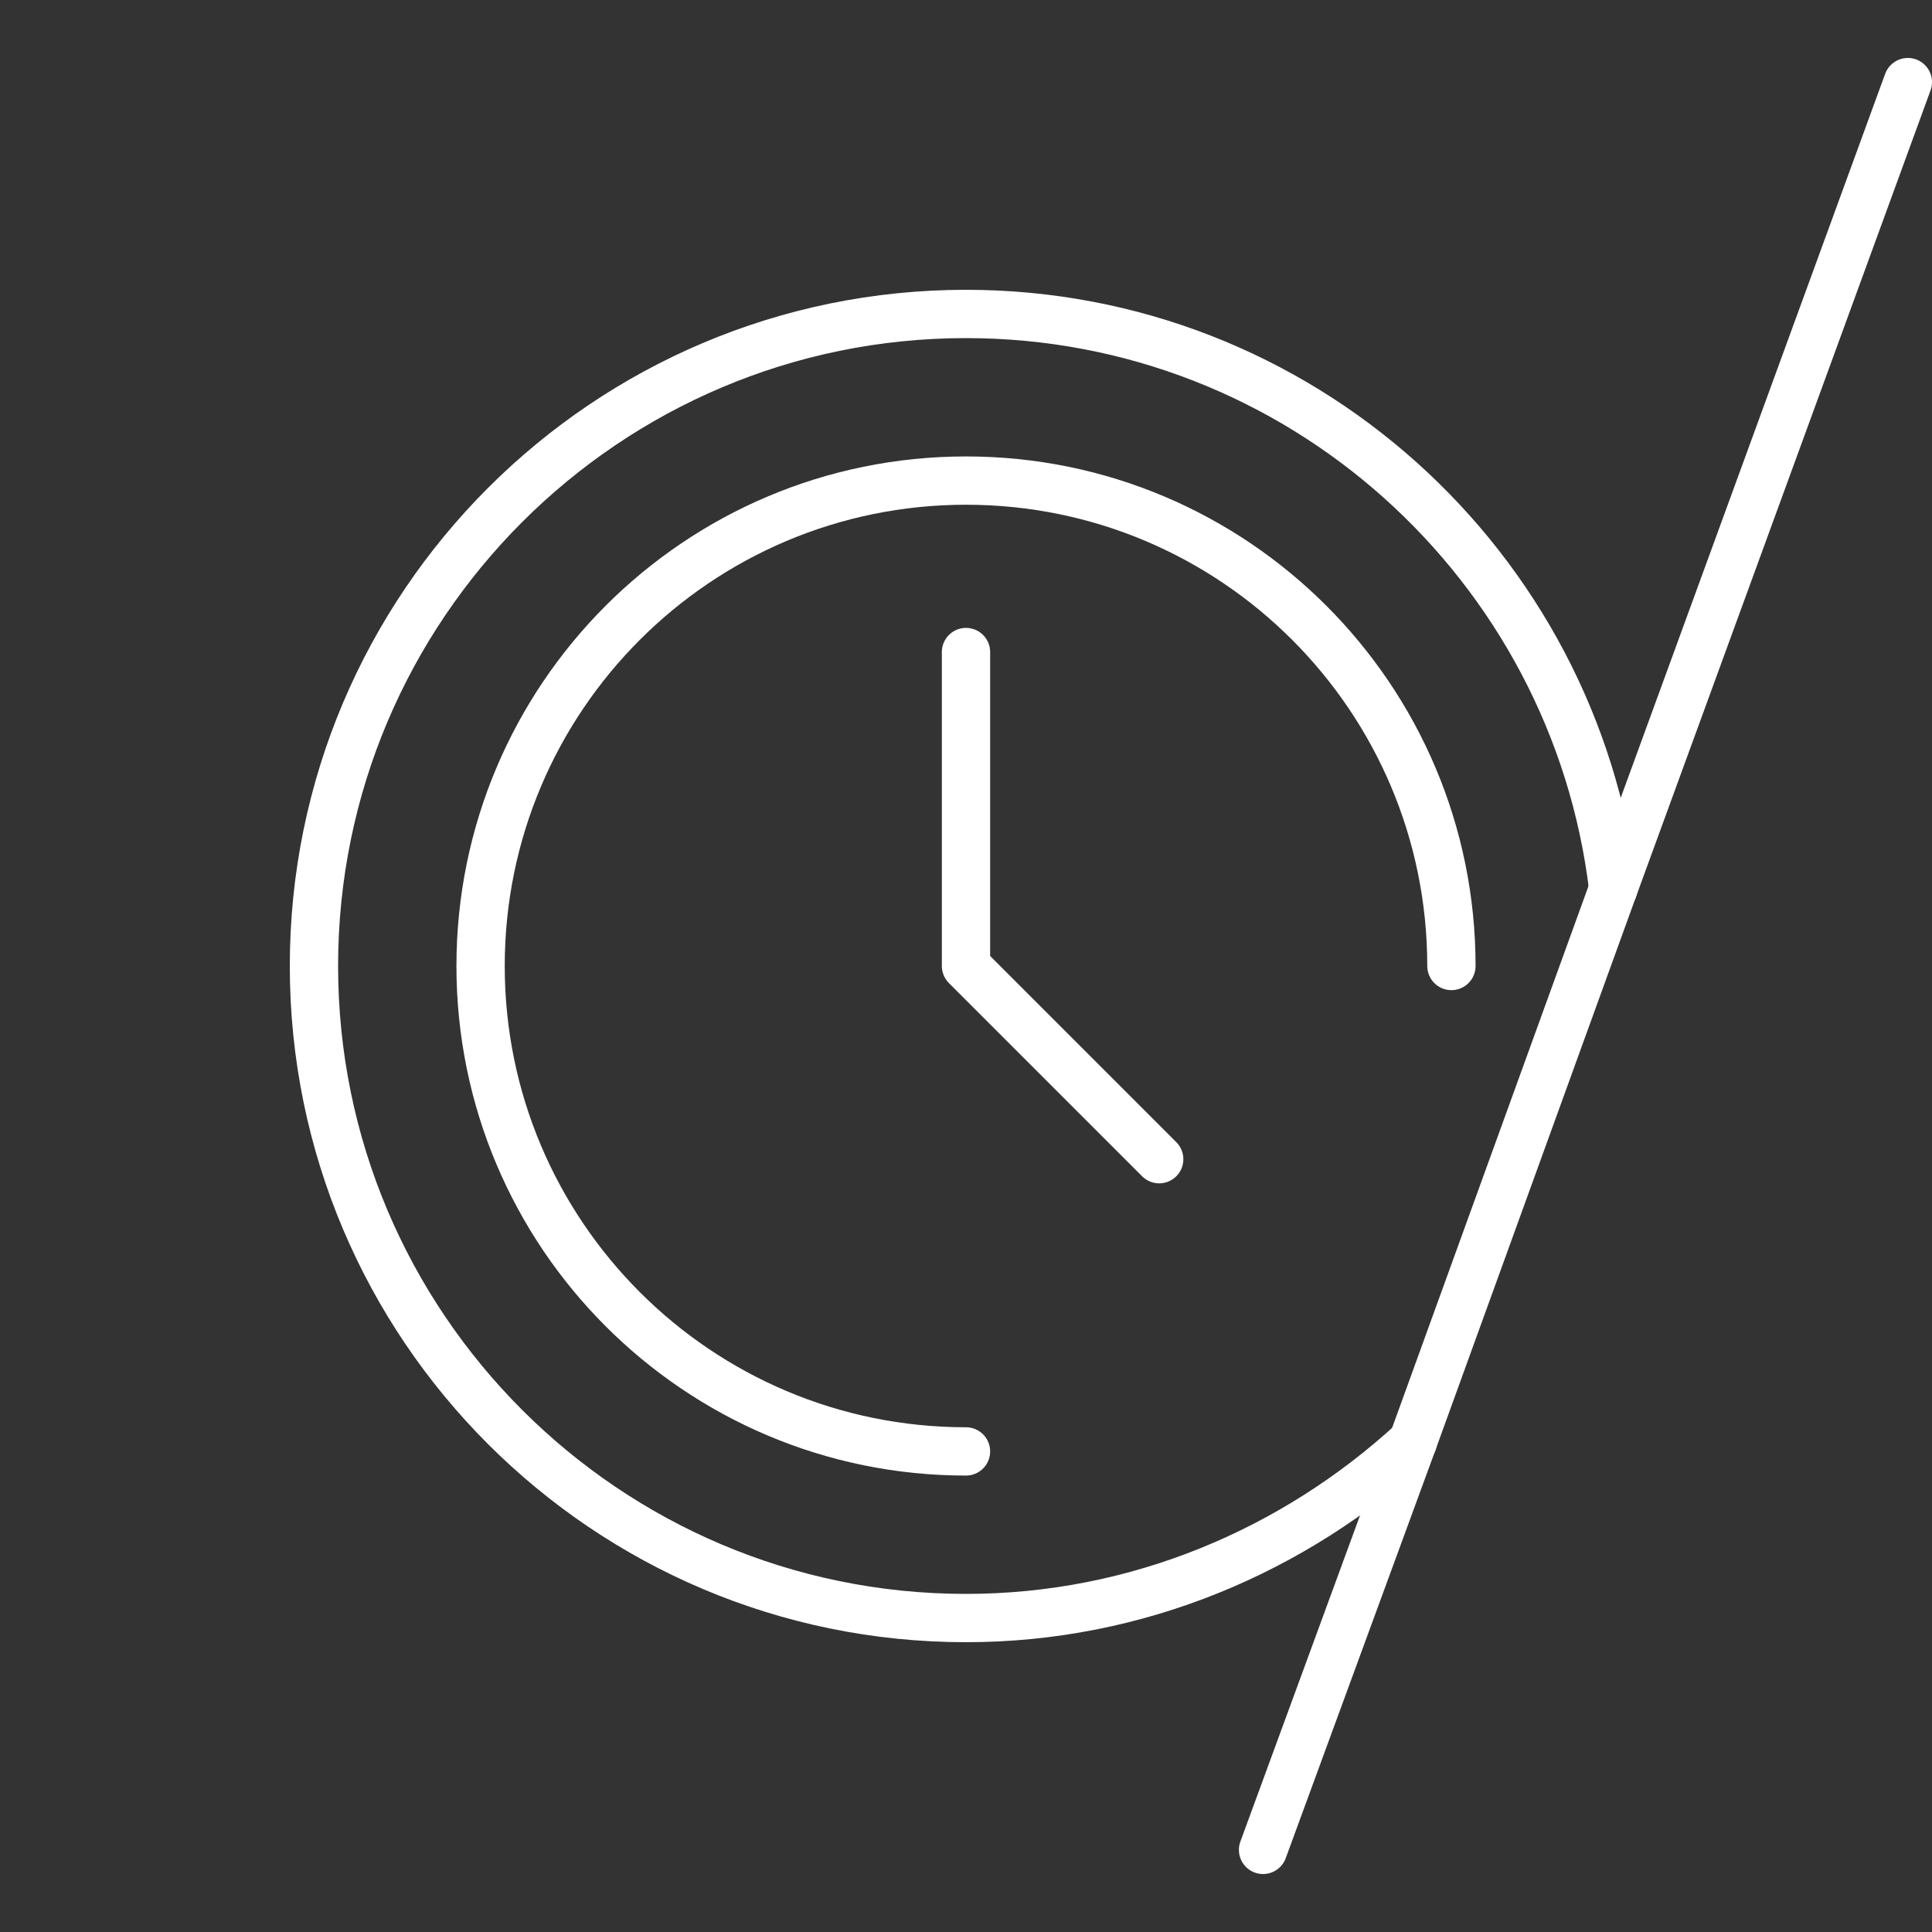 <?xml version="1.0" encoding="utf-8"?>
<!-- Generator: Adobe Illustrator 28.0.0, SVG Export Plug-In . SVG Version: 6.00 Build 0)  -->
<svg version="1.1" id="Calque_1" xmlns="http://www.w3.org/2000/svg" xmlns:xlink="http://www.w3.org/1999/xlink" x="0px" y="0px"
	 viewBox="0 0 80 80" style="enable-background:new 0 0 80 80;" xml:space="preserve">
<rect x="0" y="0" width="80" height="80" fill="#333333" stroke="none"/>
<style type="text/css">
	.st0{fill:none;stroke:#FFFFFF;stroke-width:2;stroke-linecap:round;stroke-linejoin:round;stroke-miterlimit:10;}
</style>
<g>
	<path class="st0" d="M40,60.1c-11.1,0-20.1-9-20.1-20.1c0-11.1,9-20.1,20.1-20.1c11.1,0,20.1,9,20.1,20.1"/>
	<g>
		<line class="st0" x1="66.8" y1="36.8" x2="58.5" y2="59.7"/>
		<line class="st0" x1="66.8" y1="36.8" x2="79" y2="3.4"/>
		<line class="st0" x1="58.5" y1="59.7" x2="52.3" y2="76.6"/>
		<path class="st0" d="M66.8,36.8C65.2,23.4,53.8,13,40,13c-14.9,0-27,12.1-27,27c0,14.9,12.1,27,27,27c7.1,0,13.6-2.8,18.5-7.3"/>
	</g>
	<polyline class="st0" points="48,48 40,40 40,27 	"/>
</g>
</svg>
